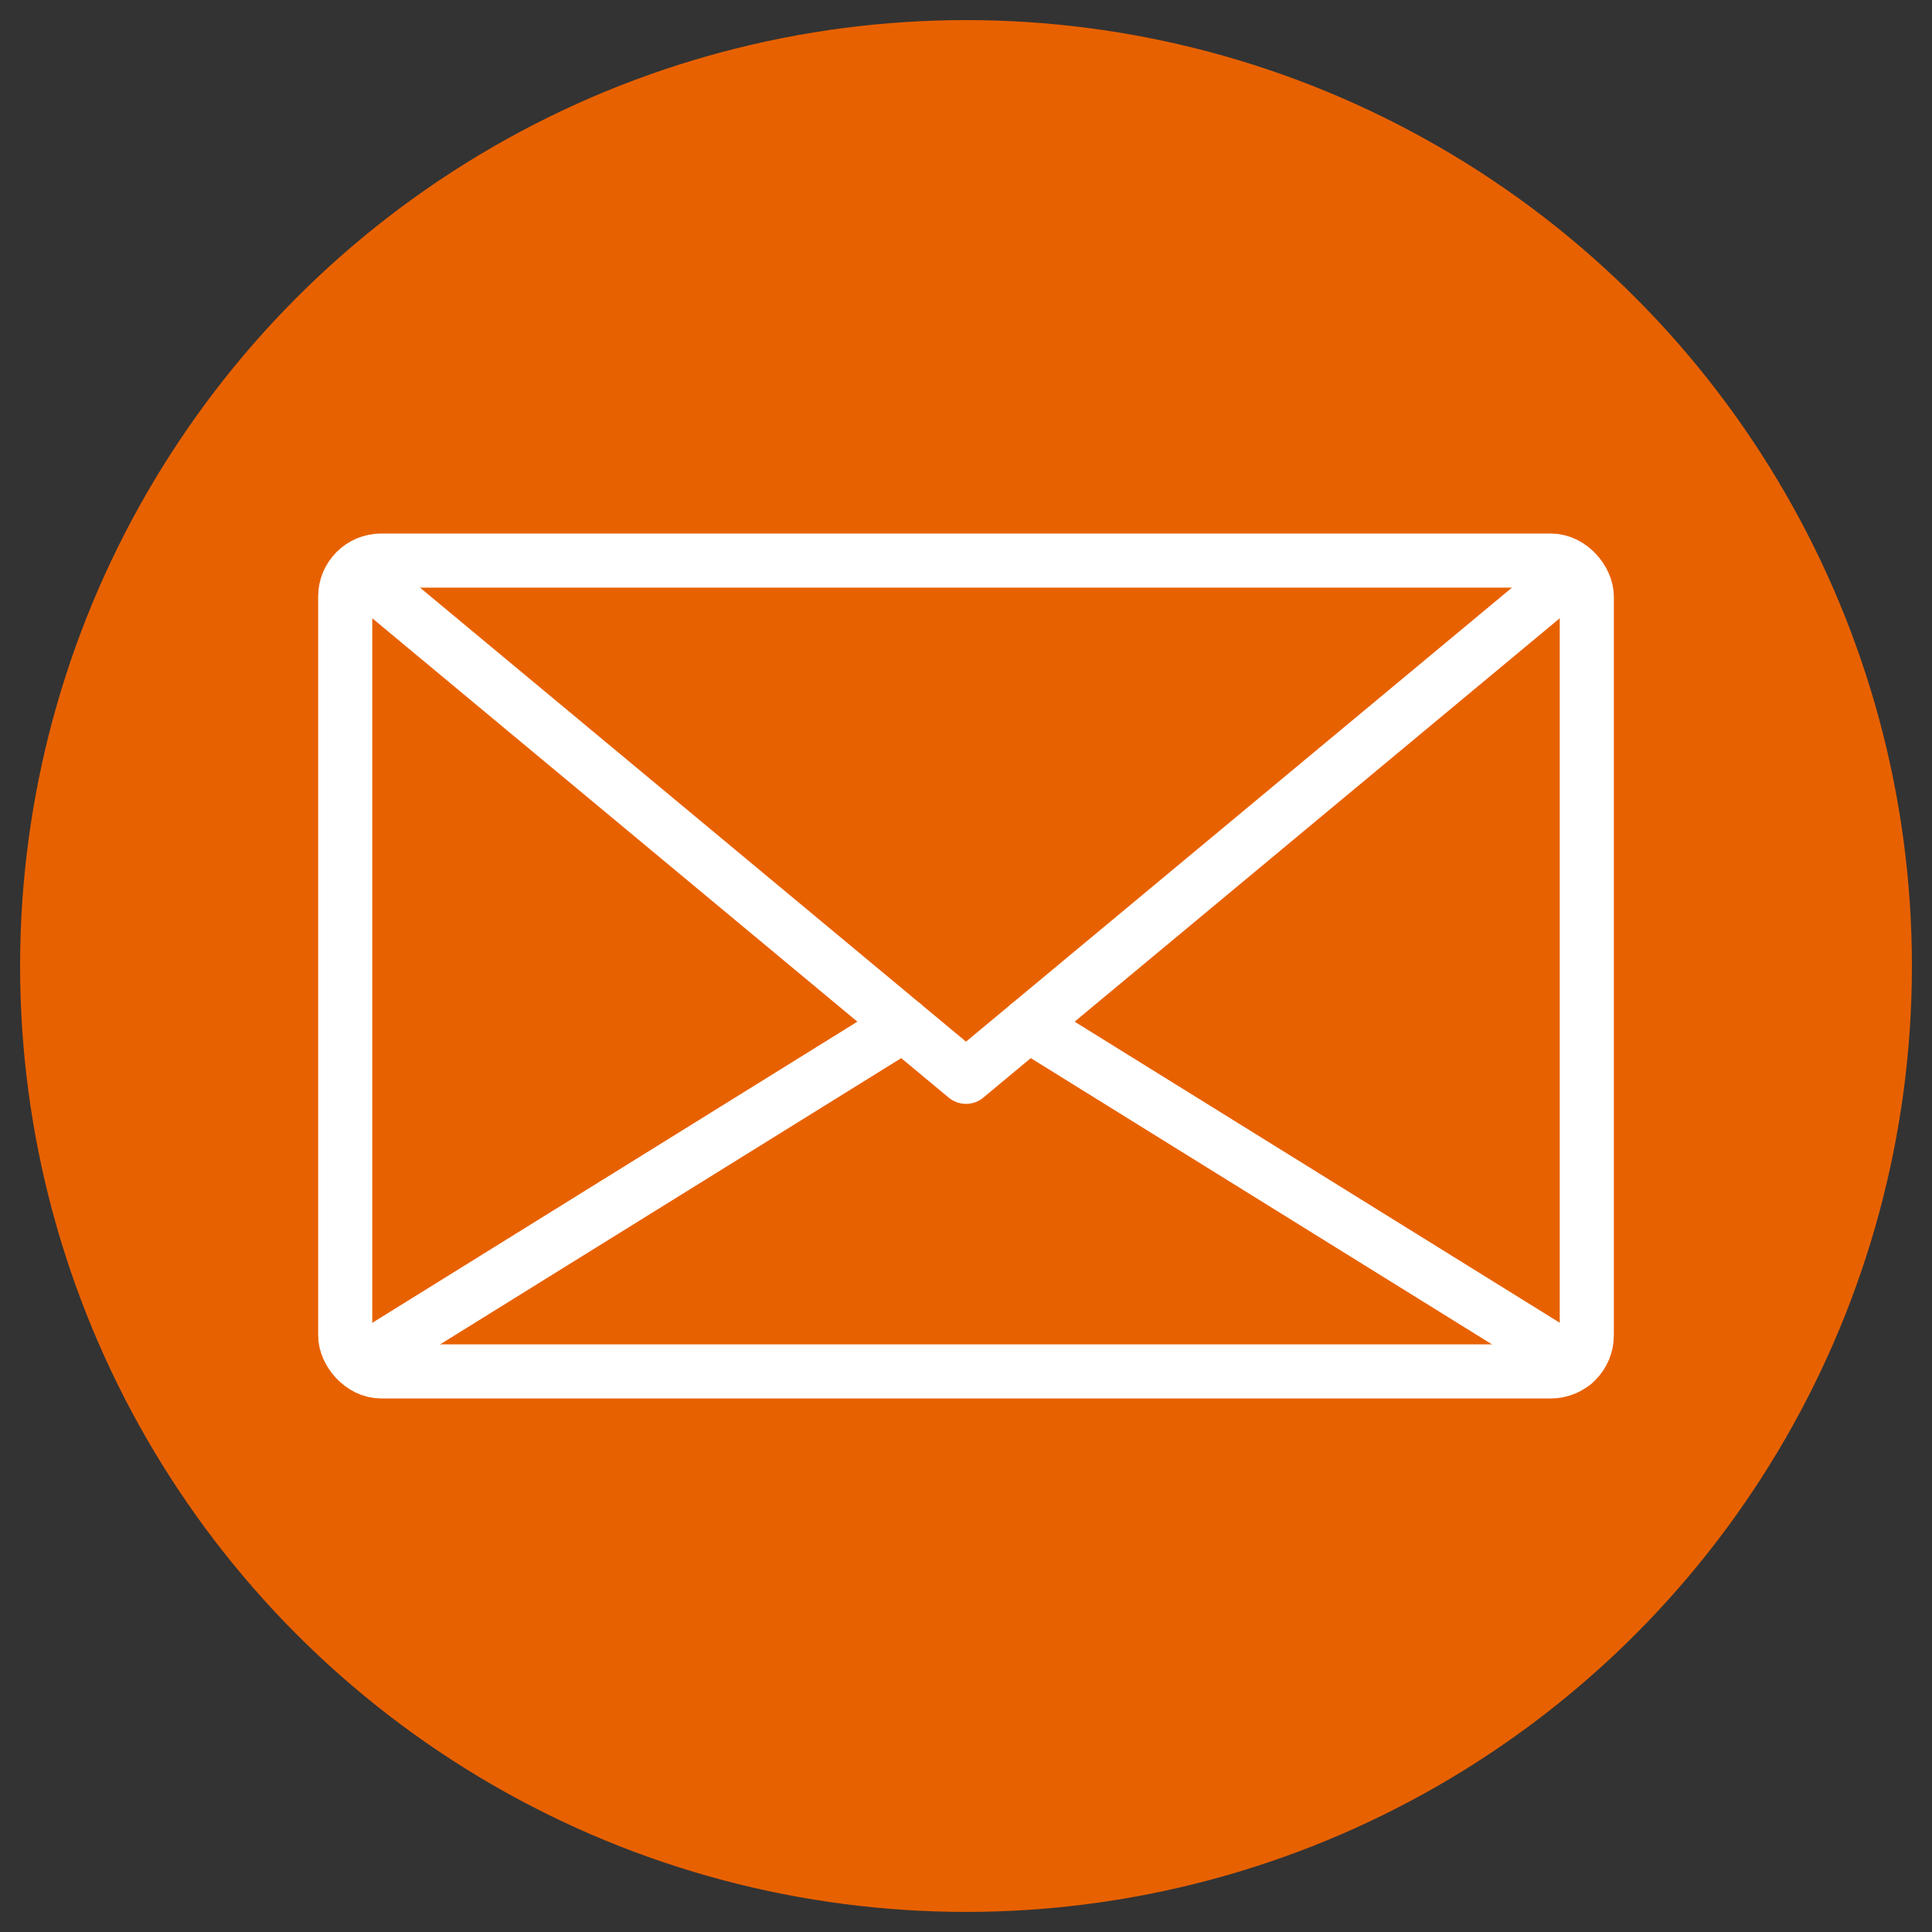 <?xml version="1.0" encoding="UTF-8"?>
<svg id="a" data-name="Layer 1" xmlns="http://www.w3.org/2000/svg" viewBox="0 0 250 250">
  <rect x="0" y="0" width="250" height="250" fill="#333333" stroke="none"/>
  <circle cx="125" cy="125" r="122.4" fill="#e86100" stroke-width="0"/>
  <g>
    <rect x="44.67" y="72.54" width="160.66" height="104.92" rx="4.65" ry="4.65" fill="none" stroke="#fff" stroke-linecap="round" stroke-linejoin="round" stroke-width="7"/>
    <polyline points="46.87 74.37 125 139.34 203.13 74.37" fill="none" stroke="#fff" stroke-linecap="round" stroke-linejoin="round" stroke-width="7"/>
    <line x1="46.87" y1="176.1" x2="116.91" y2="132.62" fill="none" stroke="#fff" stroke-linecap="round" stroke-linejoin="round" stroke-width="7"/>
    <line x1="203.63" y1="176.4" x2="133.09" y2="132.62" fill="none" stroke="#fff" stroke-linecap="round" stroke-linejoin="round" stroke-width="7"/>
  </g>
</svg>
